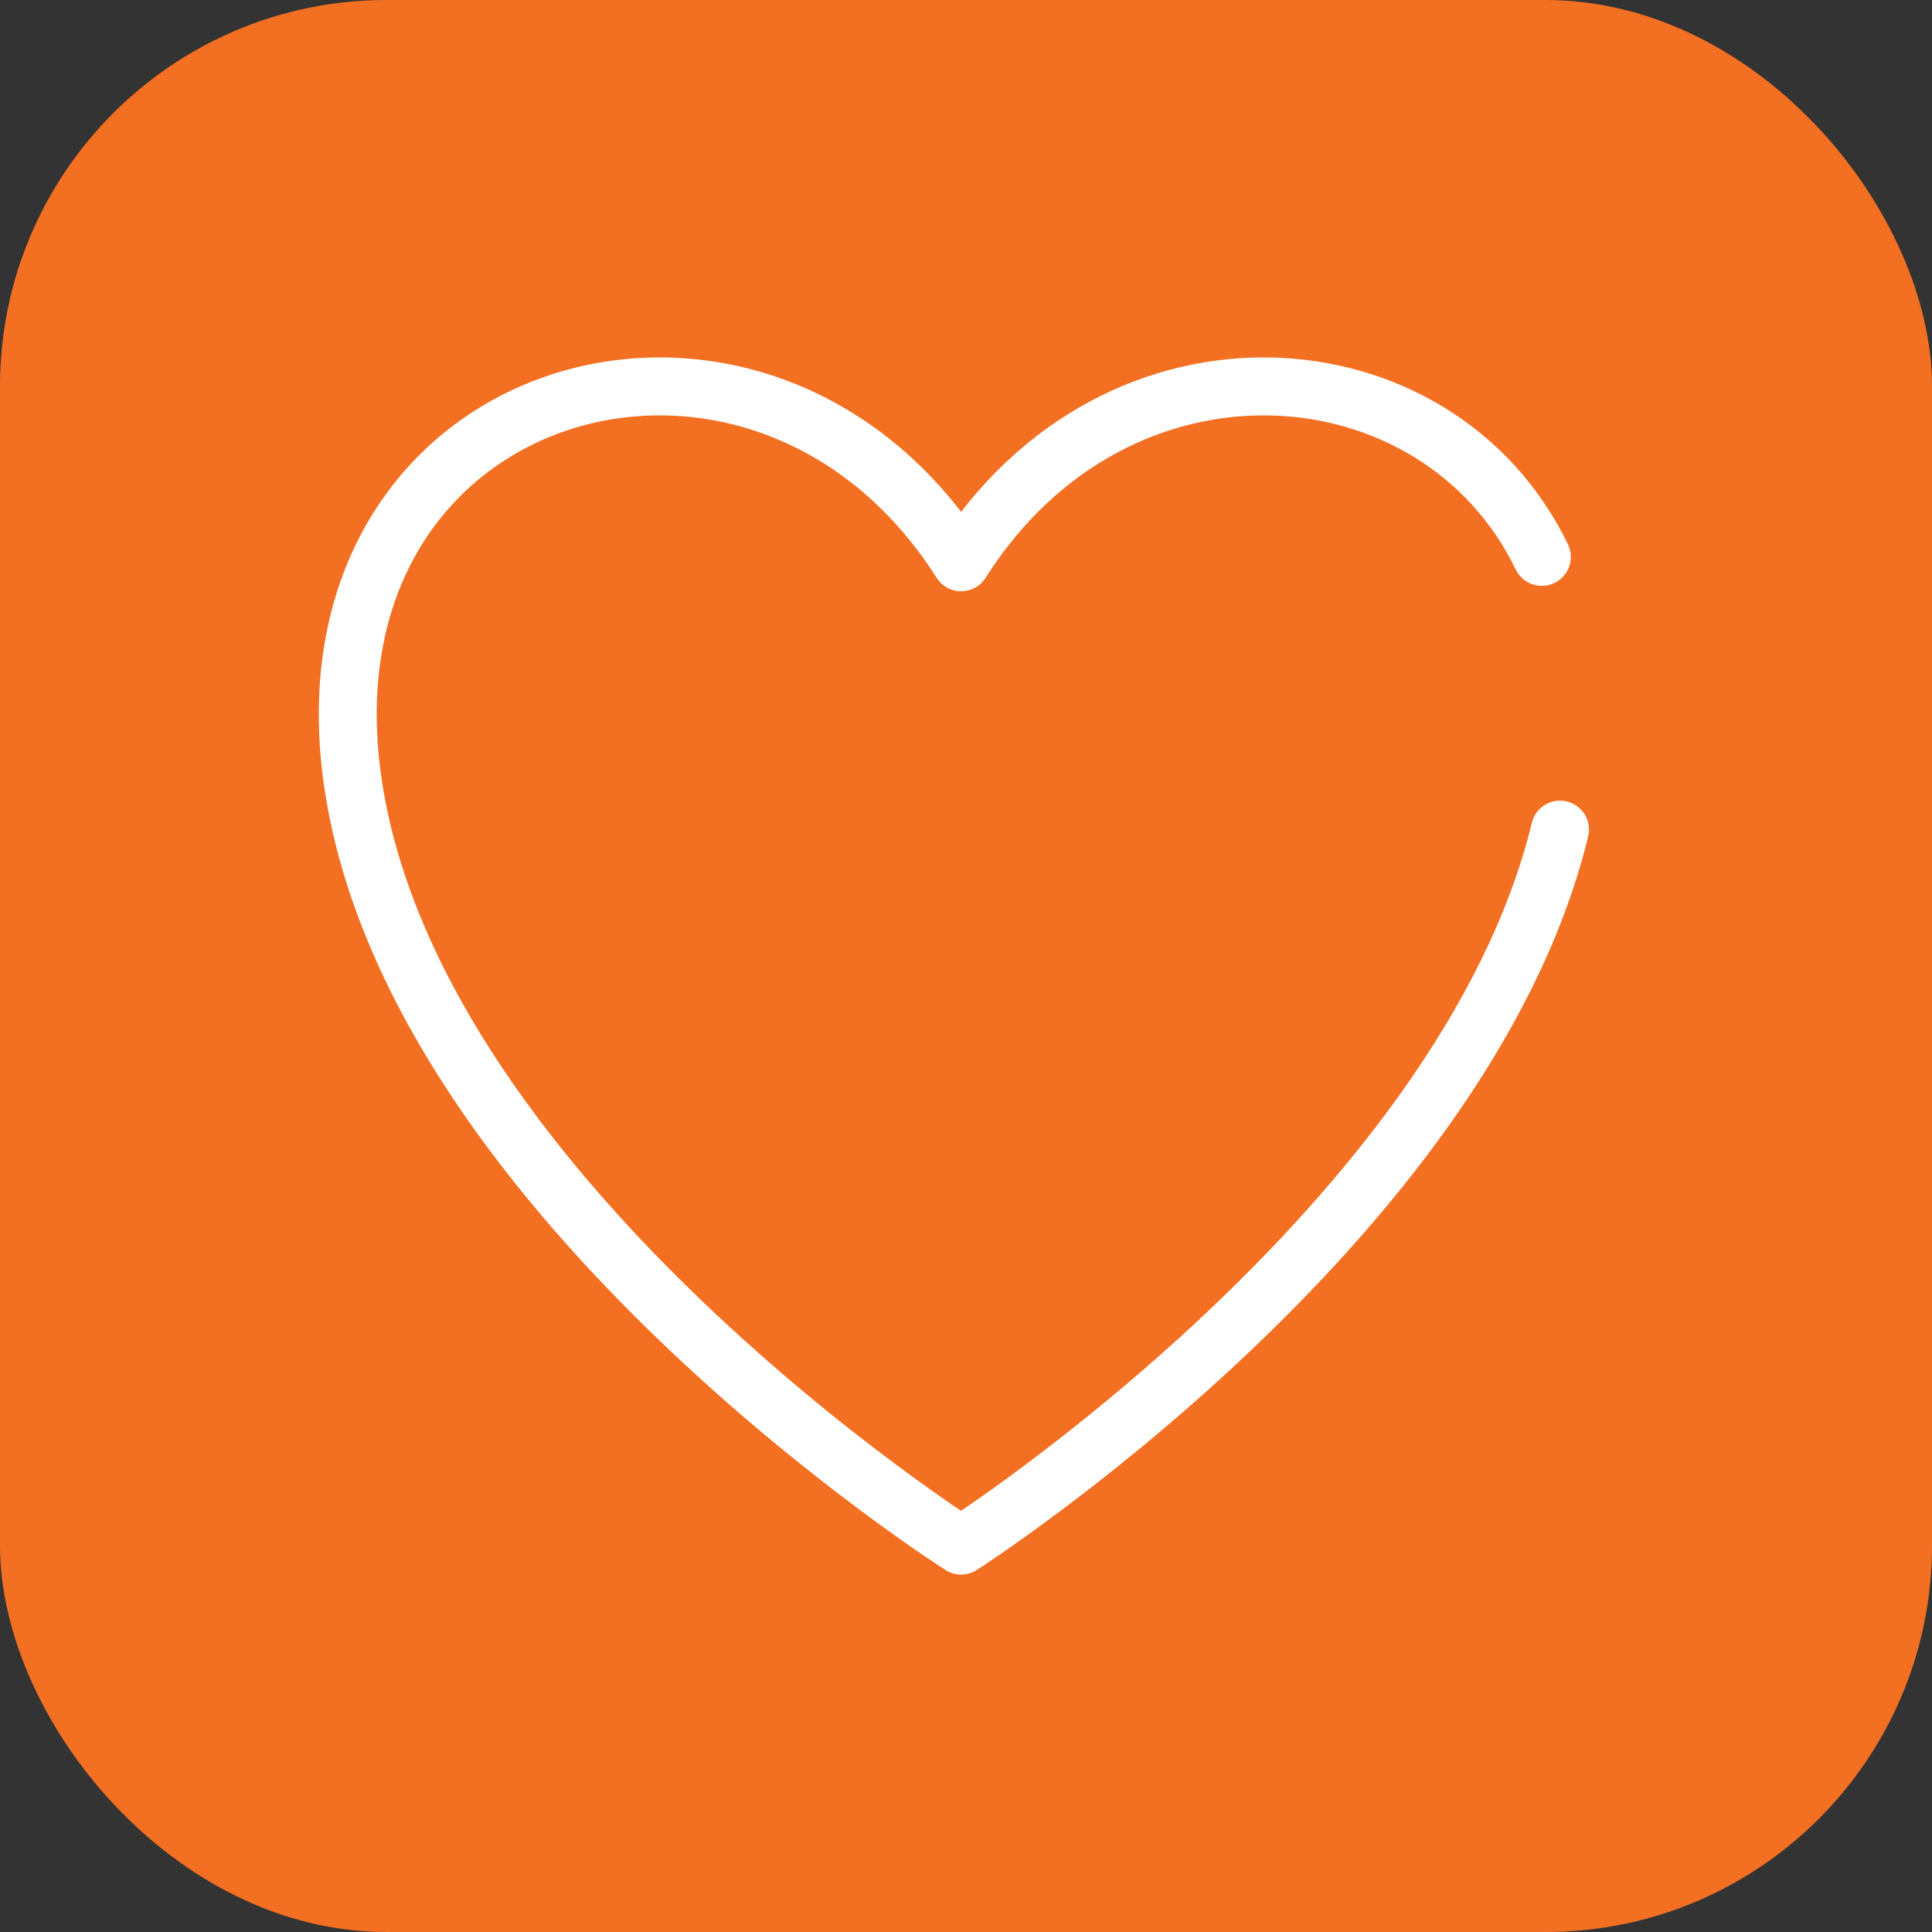 <?xml version="1.0" encoding="UTF-8"?> <svg xmlns="http://www.w3.org/2000/svg" width="50" height="50" viewBox="0 0 50 50" fill="none"><rect x="0" y="0" width="50" height="50" fill="#333333" stroke="none"/><rect width="50" height="50" rx="10" fill="#F36F21"></rect><path d="M40.373 21.471C37.889 31.672 24.873 40 24.873 40C24.873 40 10.914 31.133 9.169 20.492C7.424 9.851 19.639 6.303 24.873 14.552C28.924 8.17 37.214 8.848 39.902 14.412" stroke="white" stroke-width="1.5" stroke-linecap="round" stroke-linejoin="round"></path></svg> 